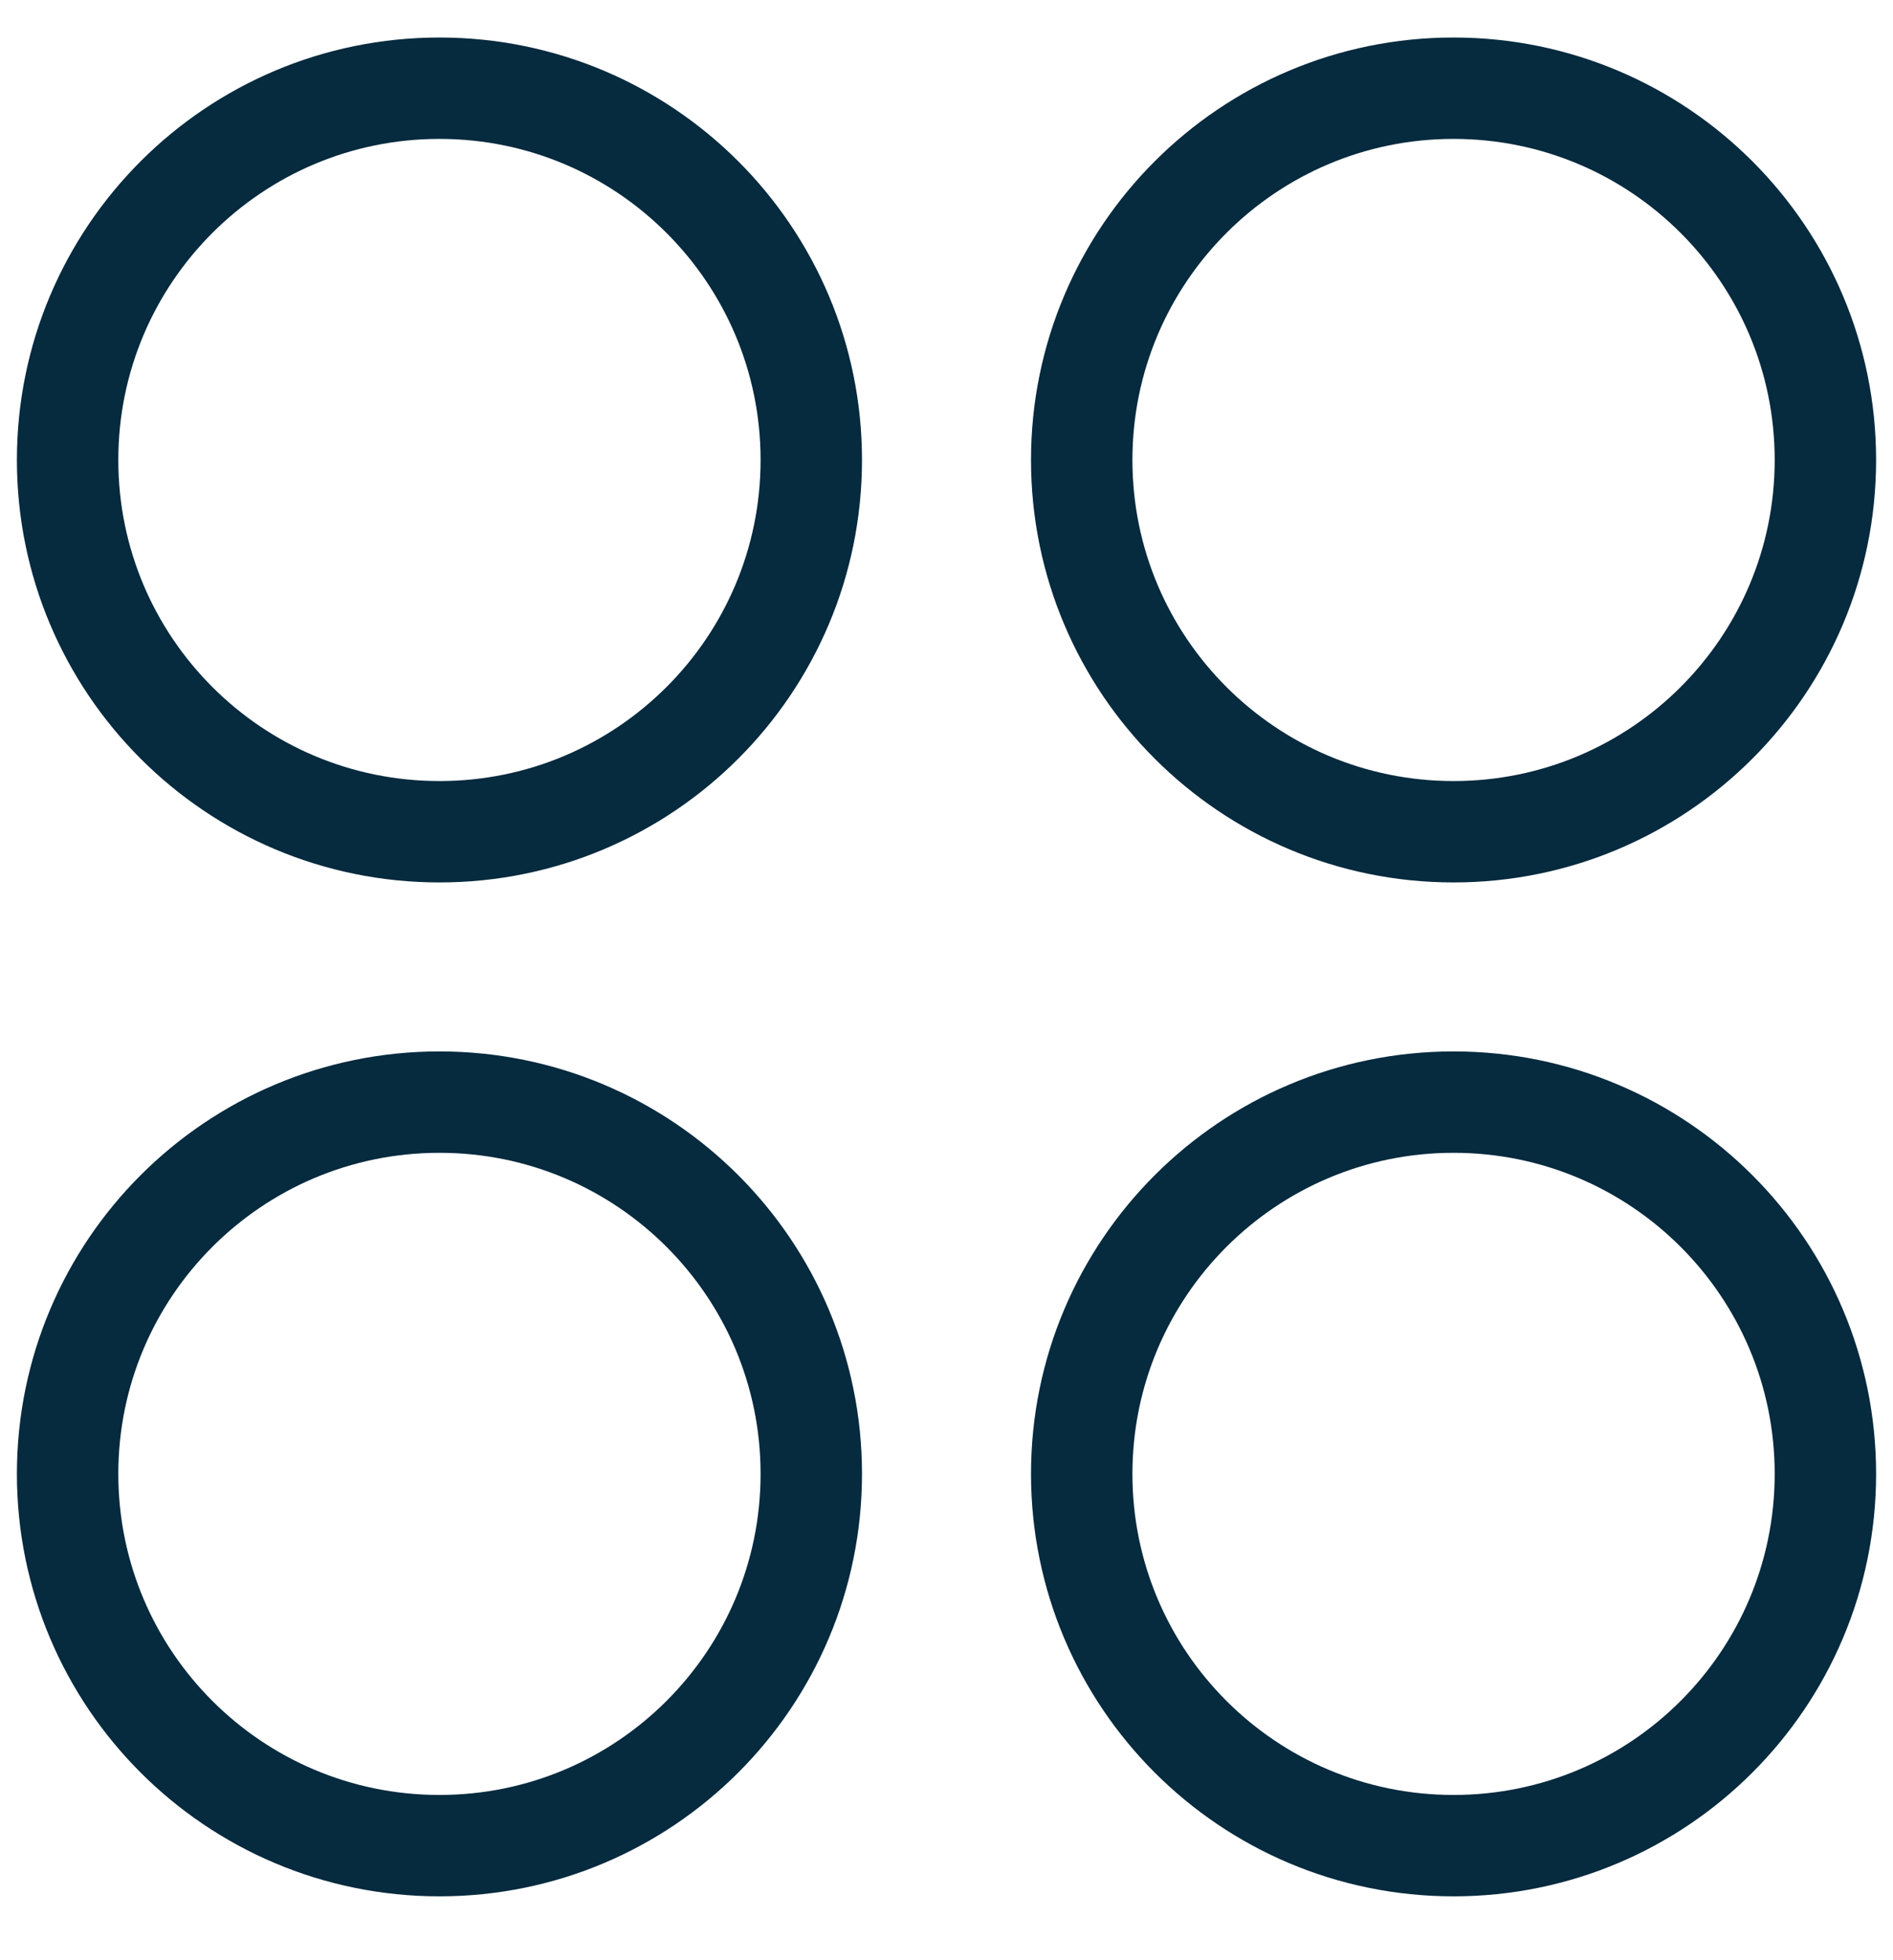 <svg width="28" height="29" viewBox="0 0 28 29" fill="none" xmlns="http://www.w3.org/2000/svg">
<g clip-path="url(#clip0_149_202)">
<path d="M6.5 12.305C9.538 12.305 12 9.843 12 6.805C12 3.768 9.538 1.305 6.5 1.305C3.462 1.305 1 3.768 1 6.805C1 9.843 3.462 12.305 6.5 12.305Z" stroke="#062a3e" stroke-width="1.5" stroke-linecap="round" stroke-linejoin="round"/>
<path d="M21.5 12.305C24.538 12.305 27 9.843 27 6.805C27 3.768 24.538 1.305 21.5 1.305C18.462 1.305 16 3.768 16 6.805C16 9.843 18.462 12.305 21.5 12.305Z" stroke="#062a3e" stroke-width="1.5" stroke-linecap="round" stroke-linejoin="round"/>
<path d="M6.5 27.305C9.538 27.305 12 24.843 12 21.805C12 18.768 9.538 16.305 6.5 16.305C3.462 16.305 1 18.768 1 21.805C1 24.843 3.462 27.305 6.5 27.305Z" stroke="#062a3e" stroke-width="1.5" stroke-linecap="round" stroke-linejoin="round"/>
<path d="M21.5 27.305C24.538 27.305 27 24.843 27 21.805C27 18.768 24.538 16.305 21.5 16.305C18.462 16.305 16 18.768 16 21.805C16 24.843 18.462 27.305 21.5 27.305Z" stroke="#062a3e" stroke-width="1.5" stroke-linecap="round" stroke-linejoin="round"/>
</g>
<defs>
<clipPath id="clip0_149_202">
<rect width="28" height="28" fill="white" transform="translate(0 0.305)"/>
</clipPath>
</defs>
</svg>
